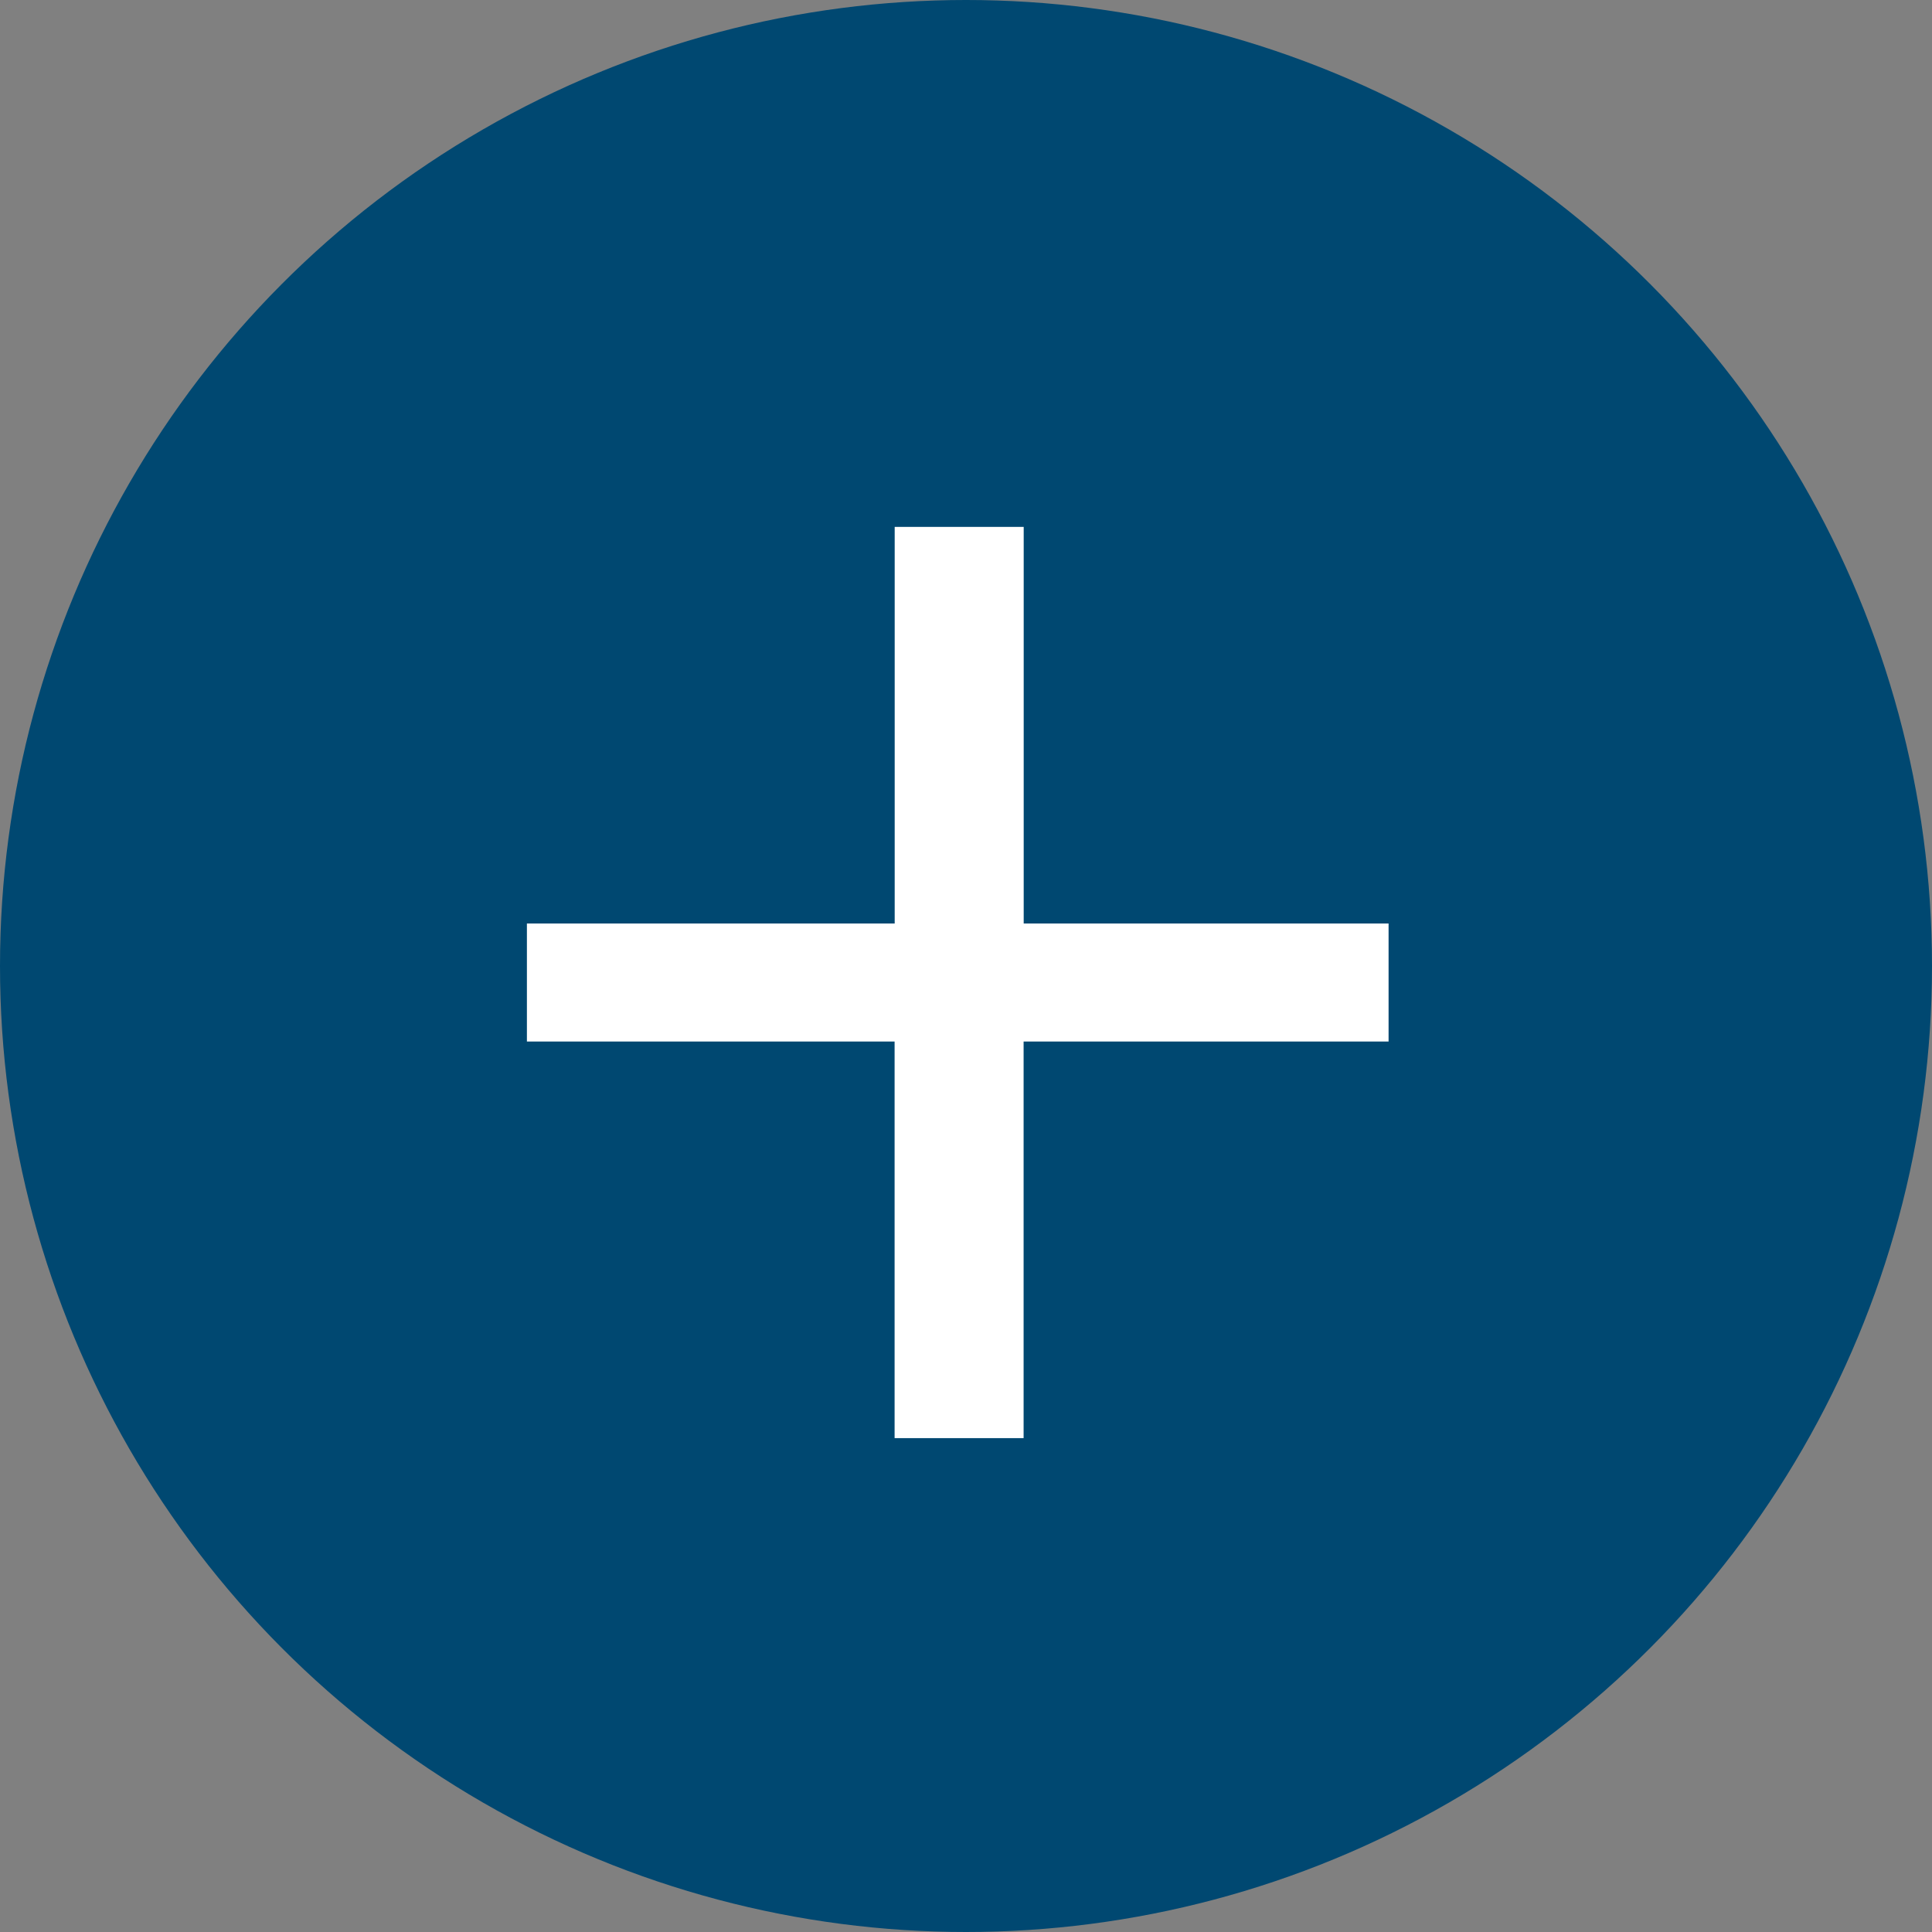 <svg data-name="Composant 16 – 1" xmlns="http://www.w3.org/2000/svg" width="22" height="22"><rect width="100%" height="100%" fill="#808080" stroke="none"/><circle data-name="Ellipse 1000" cx="11" cy="11" r="11" fill="#004871"/><path data-name="Tracé 6552" d="M15.812 10.516v1.344h-4.156v4.516h-1.469V11.86H6v-1.344h4.188V6h1.469v4.516Z" fill="#fff"/></svg>